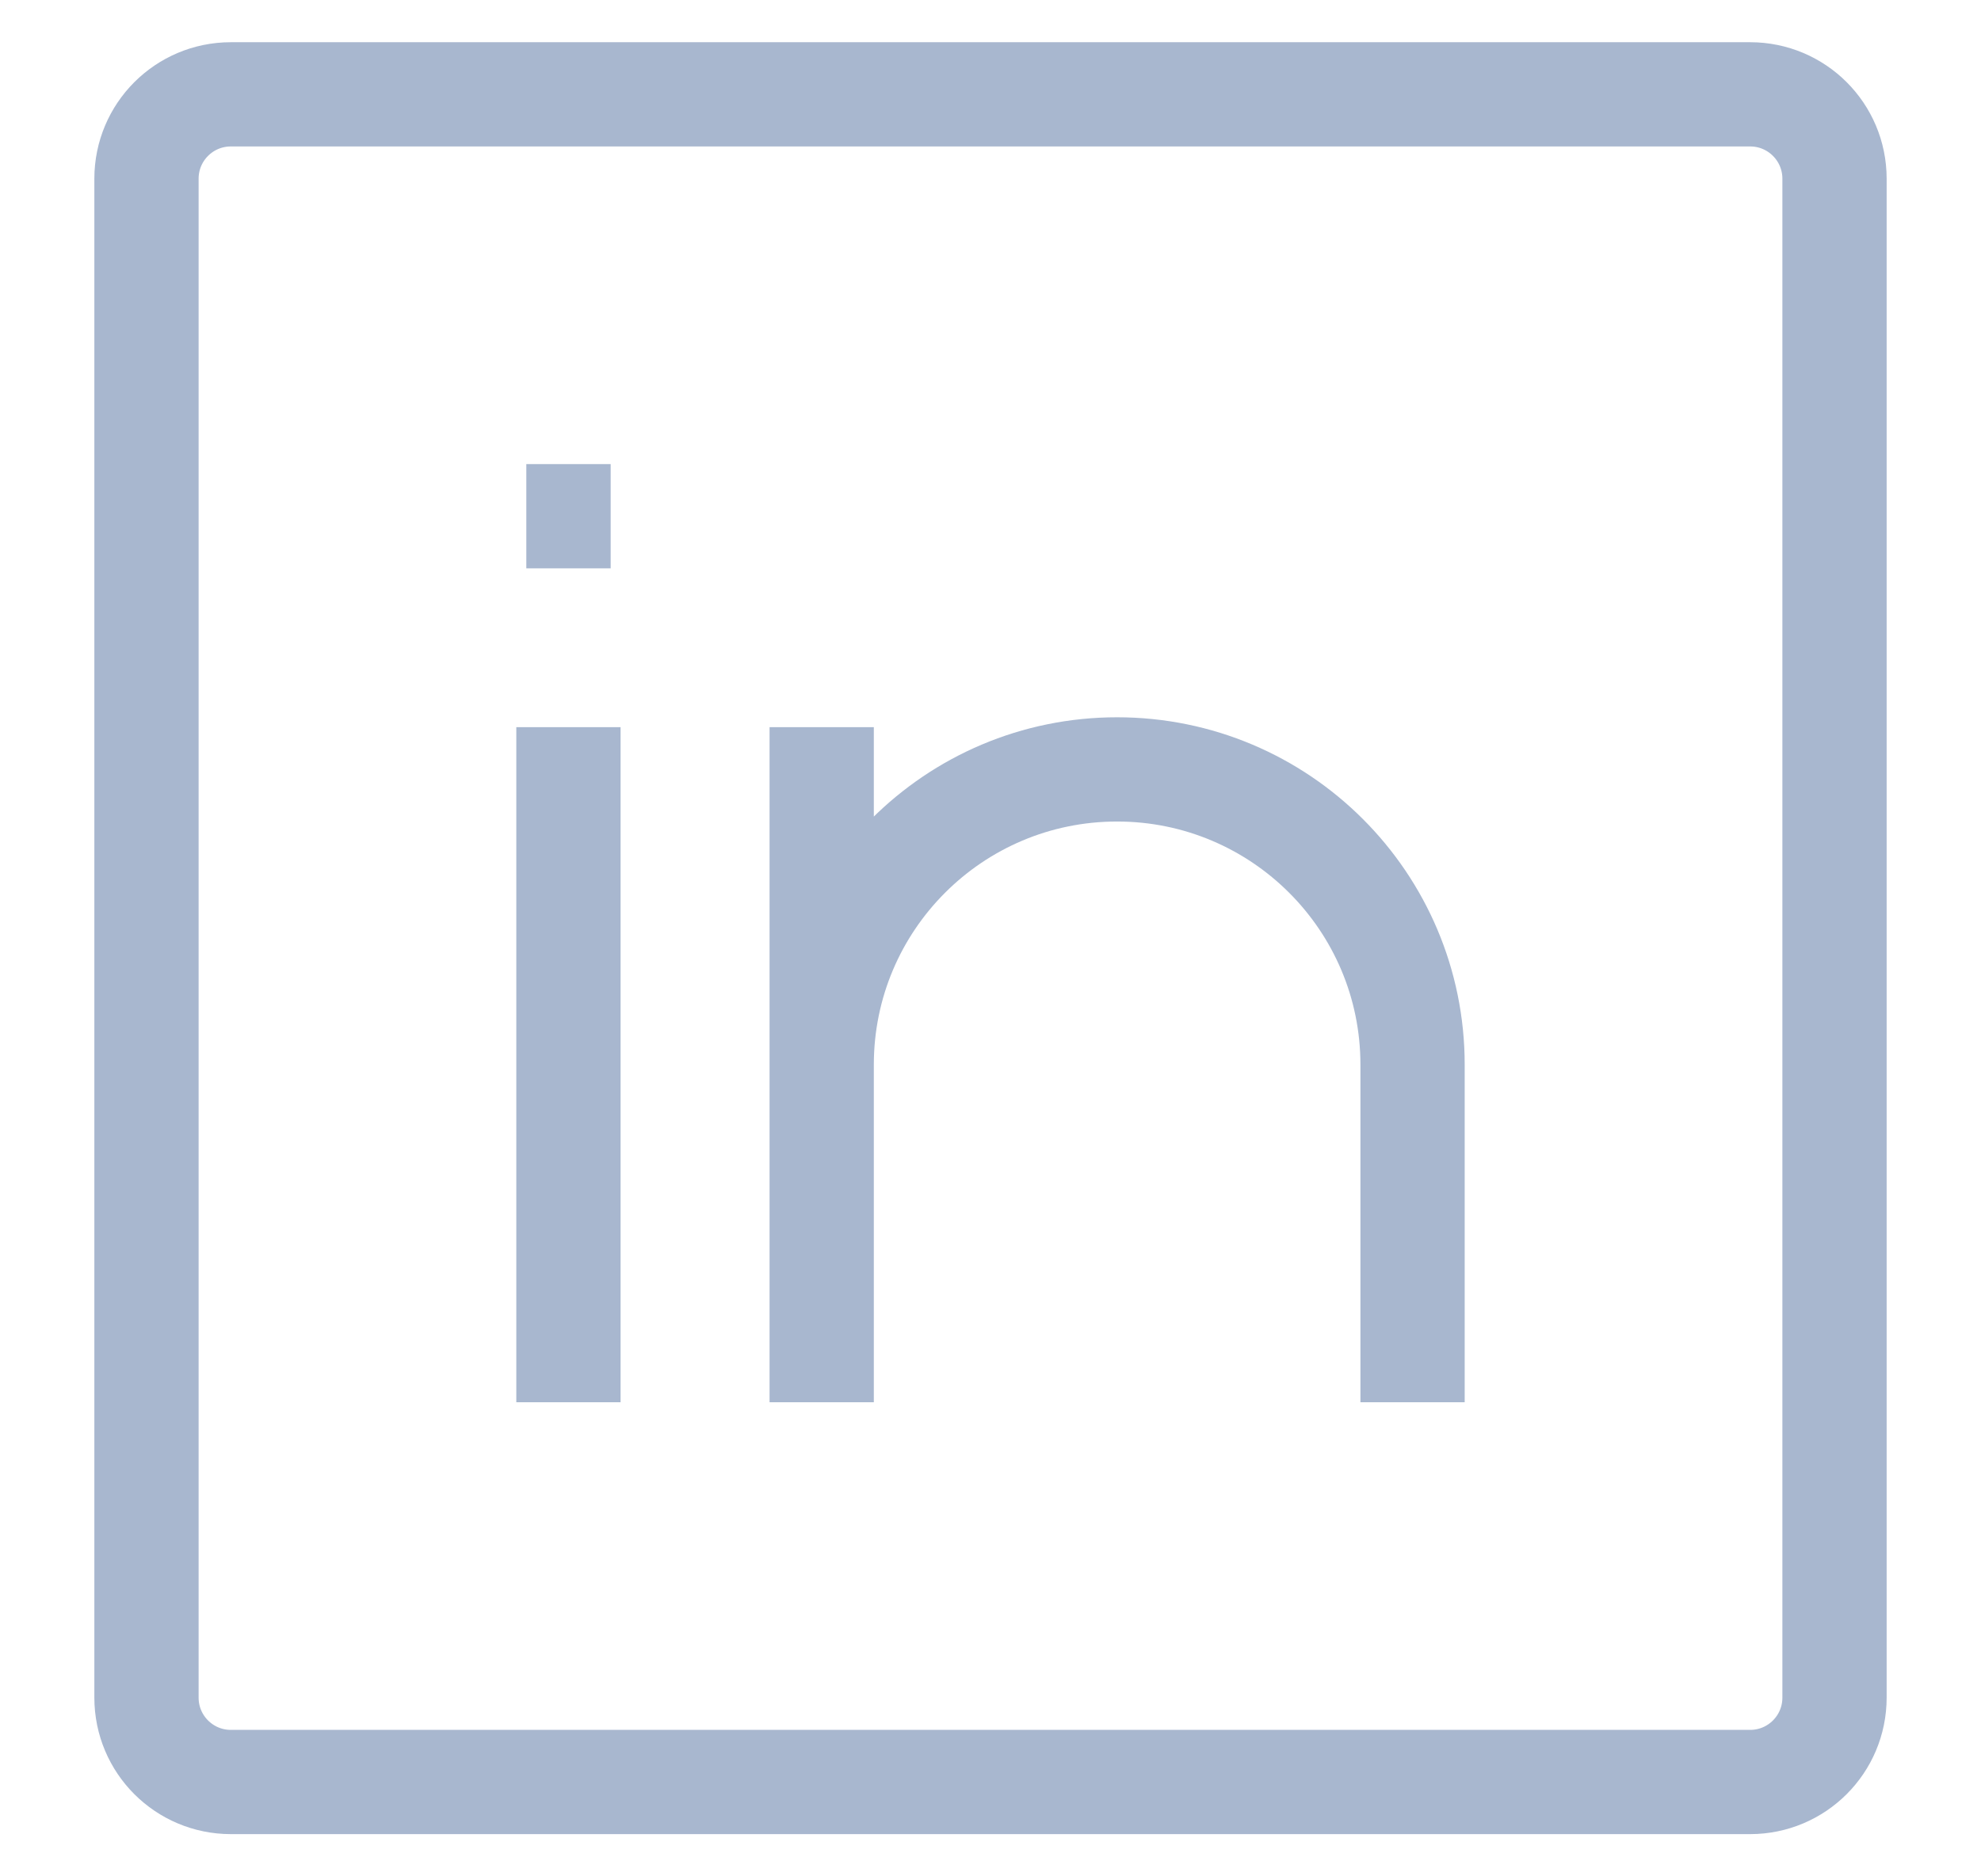 <?xml version="1.0" encoding="UTF-8"?>
<svg xmlns="http://www.w3.org/2000/svg" width="19" height="18" viewBox="0 0 19 18" fill="none">
  <path d="M5.452 6.976V13.452M13.548 13.452V10.214C13.548 8.649 12.279 7.381 10.714 7.381C9.149 7.381 7.881 8.649 7.881 10.214V13.452V6.976M5.048 4.952H5.857M2.214 0.905H16.786C17.233 0.905 17.595 1.267 17.595 1.714V16.286C17.595 16.733 17.233 17.095 16.786 17.095H2.214C1.767 17.095 1.405 16.733 1.405 16.286V1.714C1.405 1.267 1.767 0.905 2.214 0.905Z" stroke="#A8B7CF"></path>
</svg>
